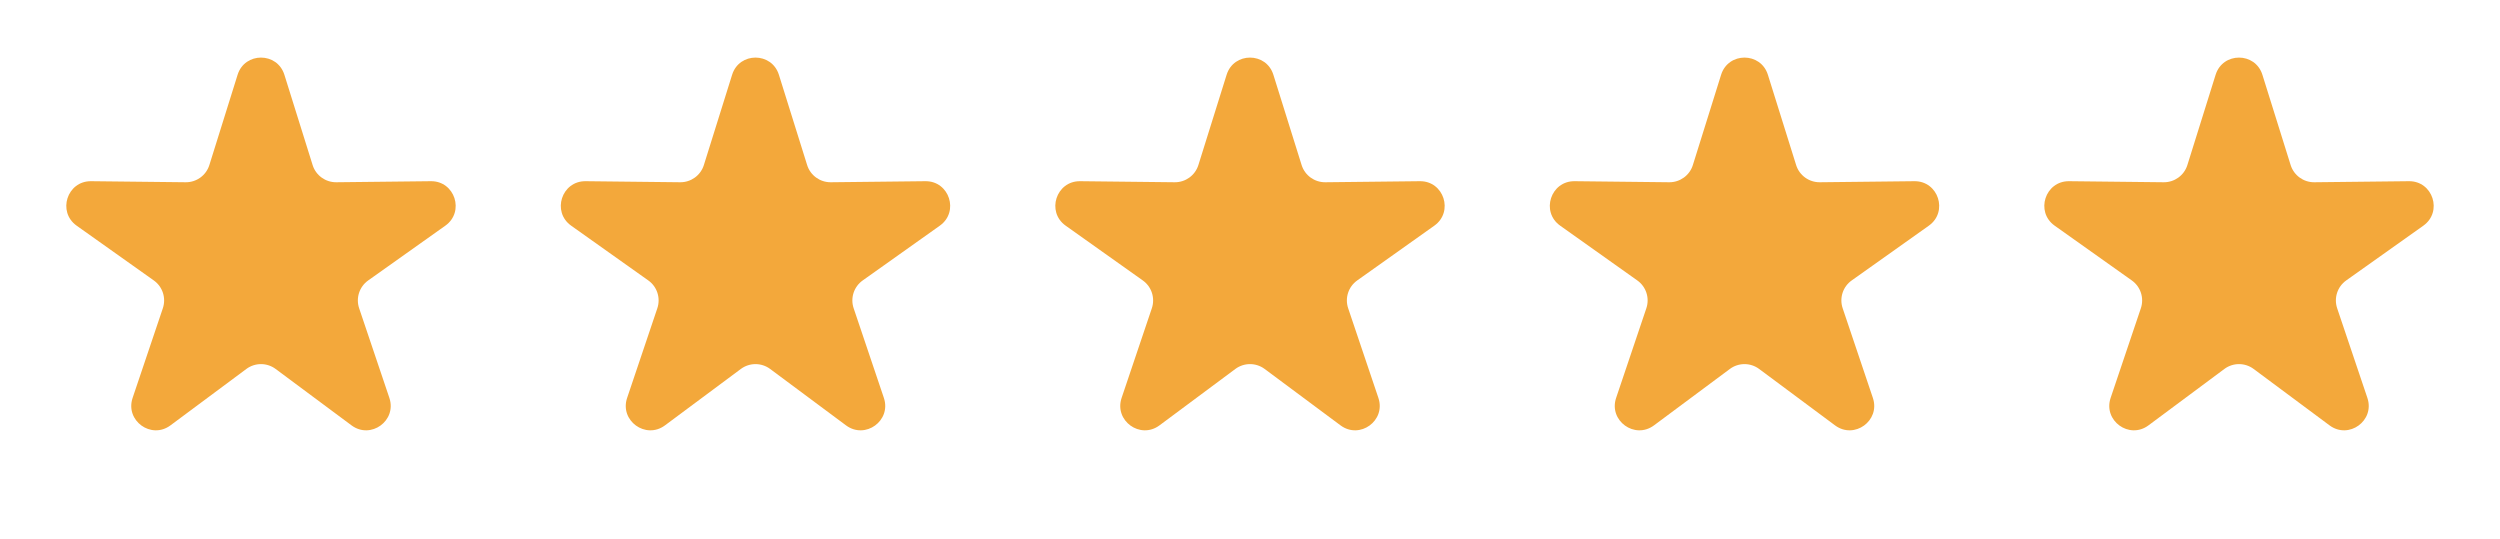 <svg width="102" height="22" viewBox="0 0 102 22" fill="none" xmlns="http://www.w3.org/2000/svg">
<path d="M9.694 3.051C9.986 2.116 11.31 2.116 11.603 3.051L12.755 6.734C12.886 7.155 13.279 7.44 13.72 7.436L17.579 7.393C18.559 7.382 18.968 8.641 18.169 9.208L15.022 11.442C14.662 11.697 14.512 12.159 14.653 12.577L15.886 16.234C16.199 17.162 15.128 17.94 14.342 17.355L11.245 15.053C10.891 14.79 10.406 14.79 10.052 15.053L6.955 17.355C6.169 17.94 5.098 17.162 5.411 16.234L6.644 12.577C6.785 12.159 6.635 11.697 6.275 11.442L3.128 9.208C2.329 8.641 2.738 7.382 3.718 7.393L7.577 7.436C8.018 7.44 8.41 7.155 8.542 6.734L9.694 3.051Z" fill="#F3A83B"/>
<path d="M29.87 3.051C30.162 2.116 31.486 2.116 31.779 3.051L32.931 6.734C33.062 7.155 33.455 7.44 33.896 7.436L37.755 7.393C38.734 7.382 39.144 8.641 38.344 9.208L35.198 11.442C34.838 11.697 34.688 12.159 34.829 12.577L36.062 16.234C36.375 17.162 35.304 17.94 34.517 17.355L31.421 15.053C31.067 14.79 30.582 14.79 30.227 15.053L27.131 17.355C26.344 17.94 25.273 17.162 25.587 16.234L26.819 12.577C26.96 12.159 26.811 11.697 26.451 11.442L23.304 9.208C22.505 8.641 22.914 7.382 23.894 7.393L27.752 7.436C28.194 7.44 28.586 7.155 28.718 6.734L29.87 3.051Z" fill="#F3A83B"/>
<path d="M50.046 3.051C50.338 2.116 51.662 2.116 51.954 3.051L53.106 6.734C53.238 7.155 53.63 7.44 54.072 7.436L57.93 7.393C58.91 7.382 59.319 8.641 58.52 9.208L55.374 11.442C55.014 11.697 54.864 12.159 55.005 12.577L56.238 16.234C56.551 17.162 55.48 17.94 54.693 17.355L51.597 15.053C51.242 14.79 50.758 14.79 50.403 15.053L47.307 17.355C46.52 17.94 45.449 17.162 45.762 16.234L46.995 12.577C47.136 12.159 46.986 11.697 46.626 11.442L43.48 9.208C42.681 8.641 43.09 7.382 44.07 7.393L47.928 7.436C48.37 7.44 48.762 7.155 48.894 6.734L50.046 3.051Z" fill="#F3A83B"/>
<path d="M70.221 3.051C70.514 2.116 71.838 2.116 72.13 3.051L73.282 6.734C73.414 7.155 73.806 7.44 74.248 7.436L78.106 7.393C79.086 7.382 79.495 8.641 78.696 9.208L75.549 11.442C75.189 11.697 75.04 12.159 75.181 12.577L76.413 16.234C76.727 17.162 75.656 17.94 74.869 17.355L71.772 15.053C71.418 14.79 70.933 14.79 70.579 15.053L67.483 17.355C66.696 17.94 65.625 17.162 65.938 16.234L67.171 12.577C67.312 12.159 67.162 11.697 66.802 11.442L63.656 9.208C62.856 8.641 63.266 7.382 64.245 7.393L68.104 7.436C68.545 7.44 68.938 7.155 69.069 6.734L70.221 3.051Z" fill="#F3A83B"/>
<path d="M90.397 3.051C90.69 2.116 92.013 2.116 92.306 3.051L93.458 6.734C93.59 7.155 93.982 7.44 94.423 7.436L98.282 7.393C99.262 7.382 99.671 8.641 98.872 9.208L95.725 11.442C95.365 11.697 95.216 12.159 95.356 12.577L96.589 16.234C96.902 17.162 95.831 17.94 95.045 17.355L91.948 15.053C91.594 14.79 91.109 14.79 90.755 15.053L87.658 17.355C86.872 17.94 85.801 17.162 86.114 16.234L87.347 12.577C87.488 12.159 87.338 11.697 86.978 11.442L83.831 9.208C83.032 8.641 83.441 7.382 84.421 7.393L88.28 7.436C88.721 7.44 89.114 7.155 89.245 6.734L90.397 3.051Z" fill="#F3A83B"/>
</svg>
